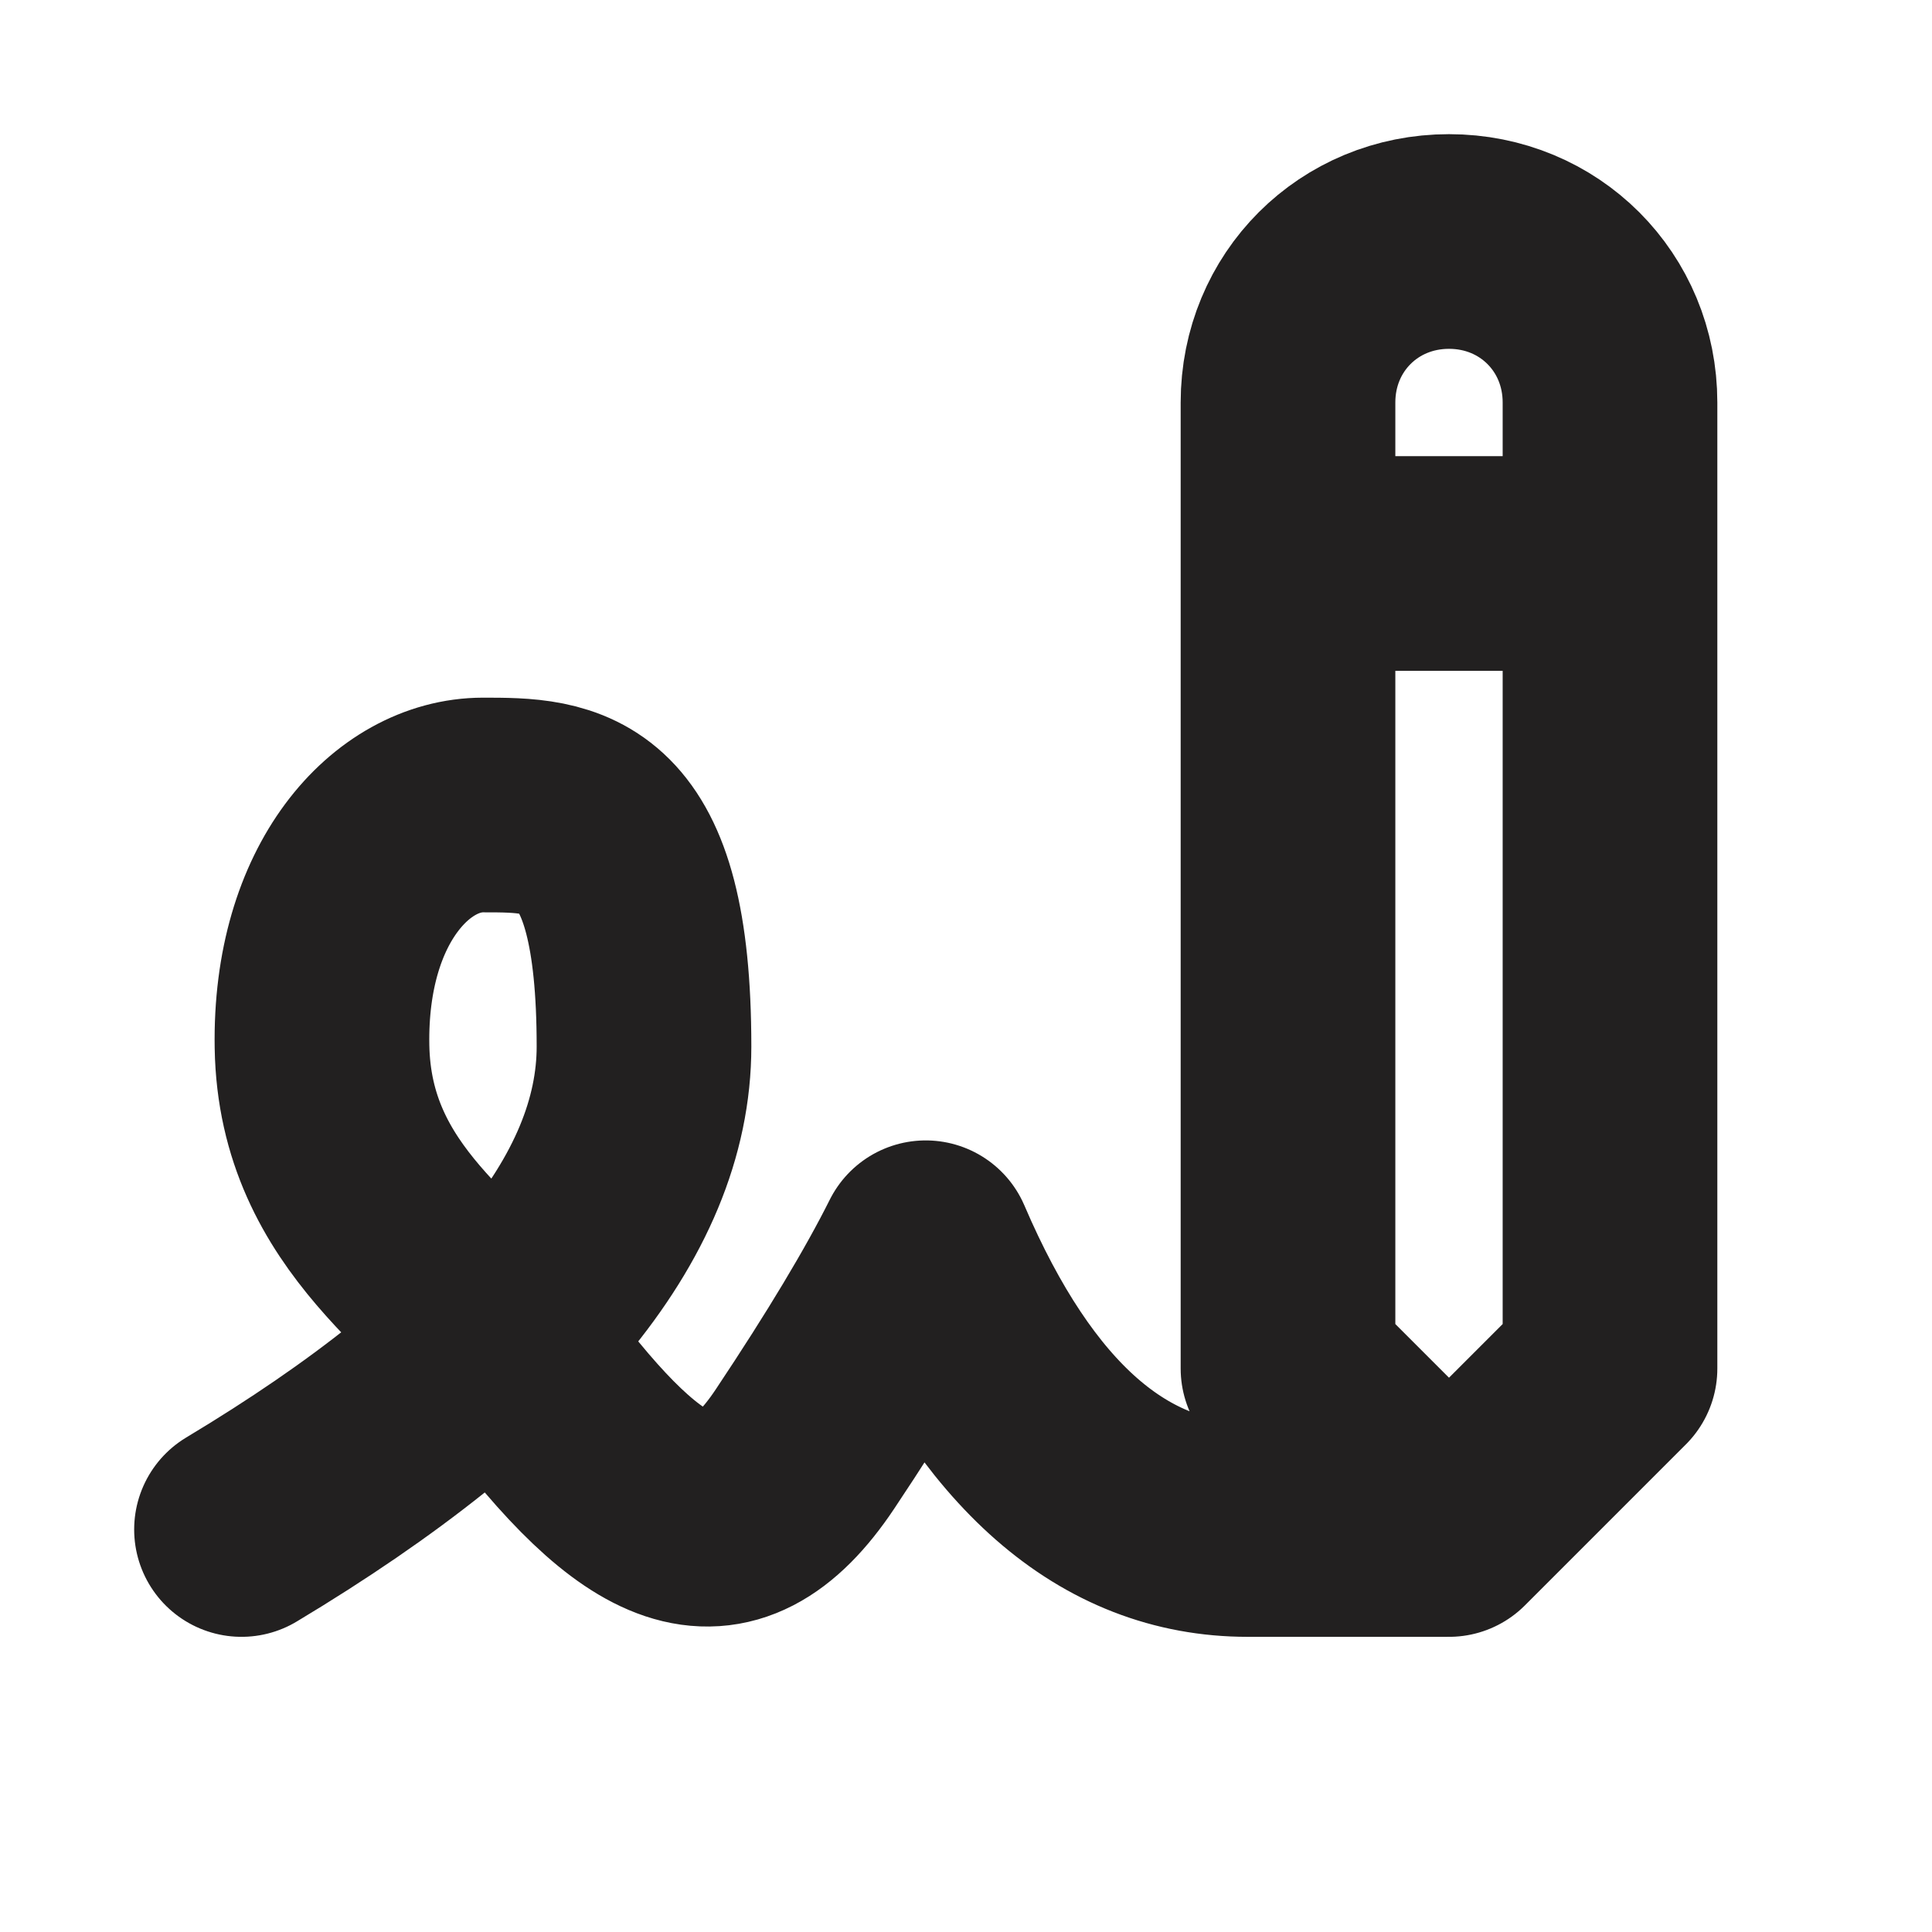 <svg width="18" height="18" viewBox="0 0 18 18" fill="none" xmlns="http://www.w3.org/2000/svg">
<g id="tabler-icon-writing-sign">
<path id="Vector" d="M2.25 14.25C4.75 12.75 6 11.25 6 9.75C6 7.5 5.25 7.5 4.5 7.5C3.75 7.5 2.976 8.314 3 9.75C3.026 11.286 4.244 11.908 4.875 12.75C6 14.25 6.75 14.625 7.5 13.5C8 12.75 8.375 12.125 8.625 11.625C9.375 13.375 10.375 14.25 11.625 14.25H13.5M13.5 14.25L12 12.75V3.75C12 2.909 12.659 2.25 13.5 2.25C14.341 2.25 15 2.909 15 3.75V12.75L13.5 14.25ZM12 5.25H15" stroke="#222020" stroke-width="2" stroke-linecap="round" stroke-linejoin="round"/>
</g>
</svg>
